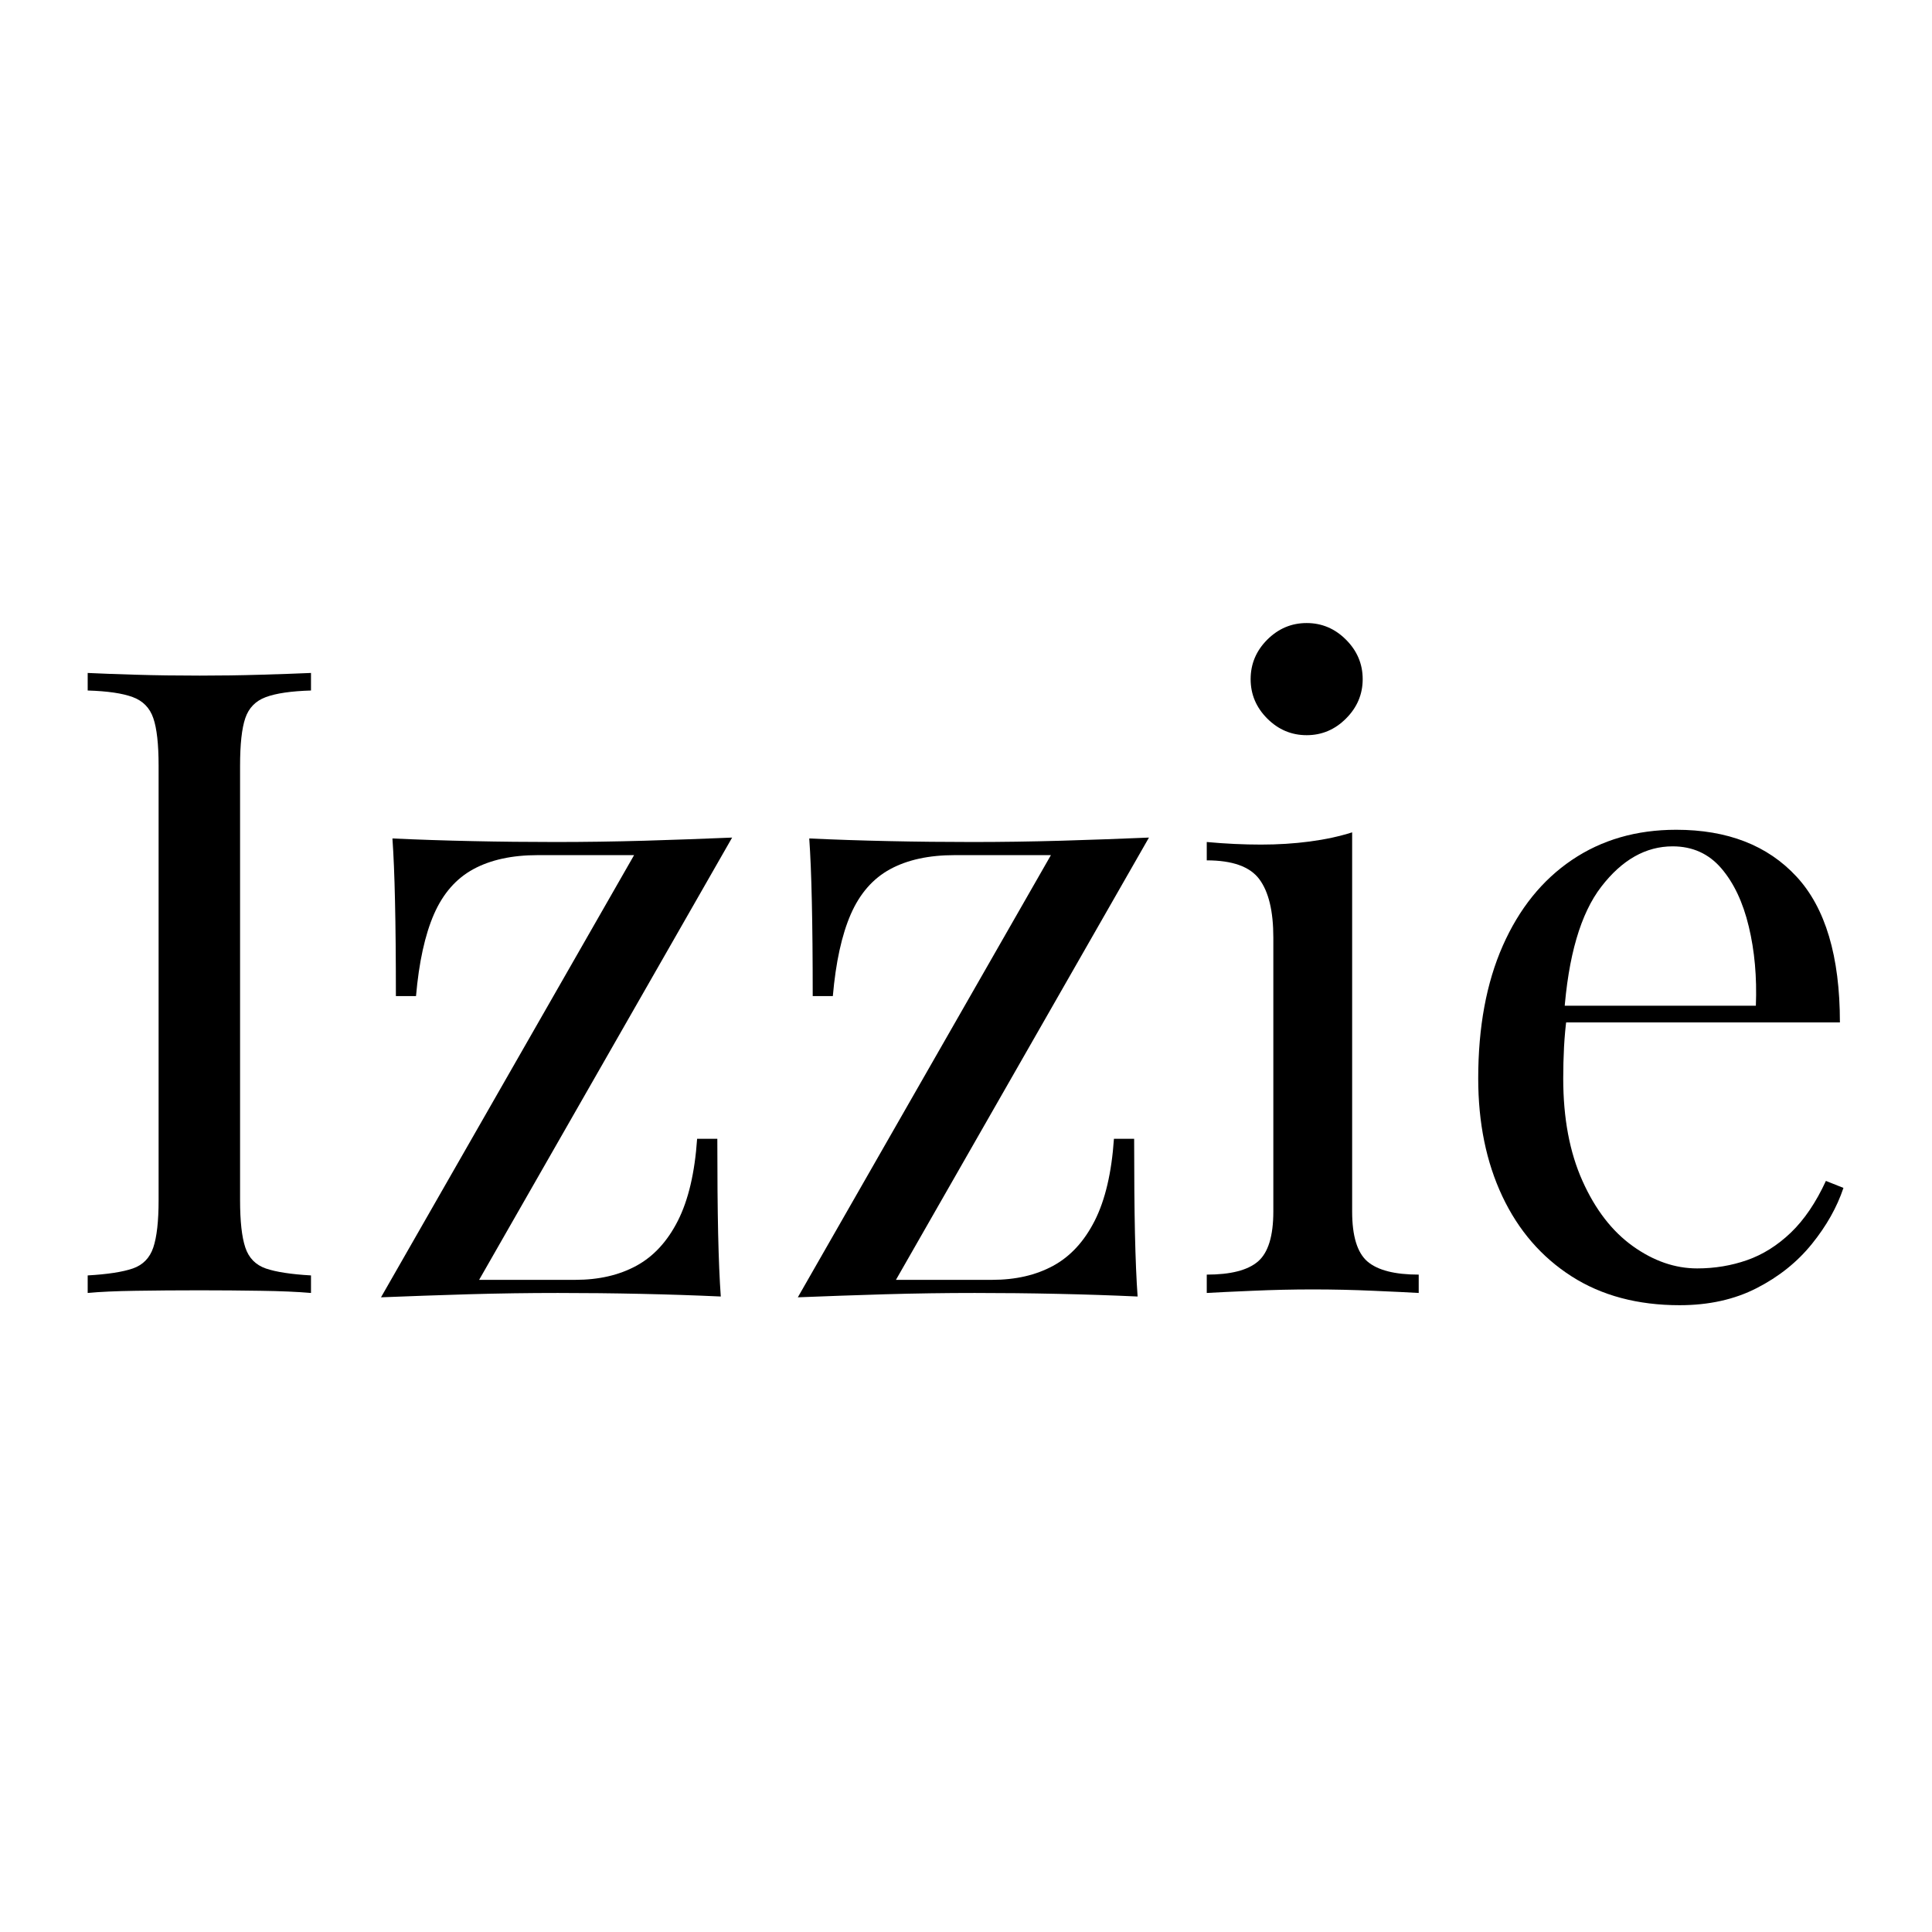 <svg version="1.0" preserveAspectRatio="xMidYMid meet" height="500" viewBox="0 0 375 375" zoomAndPan="magnify" width="500" xmlns:xlink="http://www.w3.org/1999/xlink" xmlns="http://www.w3.org/2000/svg"><defs><g></g></defs><g fill-opacity="1" fill="#000000"><g transform="translate(9.879, 250.964)"><g><path d="M 50.484 -120.344 L 50.484 -116.938 C 46.629 -116.82 43.707 -116.395 41.719 -115.656 C 39.738 -114.926 38.41 -113.566 37.734 -111.578 C 37.055 -109.598 36.719 -106.516 36.719 -102.328 L 36.719 -18.016 C 36.719 -13.93 37.055 -10.867 37.734 -8.828 C 38.41 -6.797 39.738 -5.438 41.719 -4.75 C 43.707 -4.07 46.629 -3.625 50.484 -3.406 L 50.484 0 C 47.879 -0.227 44.617 -0.367 40.703 -0.422 C 36.797 -0.484 32.859 -0.516 28.891 -0.516 C 24.473 -0.516 20.336 -0.484 16.484 -0.422 C 12.629 -0.367 9.516 -0.227 7.141 0 L 7.141 -3.406 C 10.992 -3.625 13.91 -4.07 15.891 -4.75 C 17.867 -5.438 19.195 -6.797 19.875 -8.828 C 20.562 -10.867 20.906 -13.93 20.906 -18.016 L 20.906 -102.328 C 20.906 -106.516 20.562 -109.598 19.875 -111.578 C 19.195 -113.566 17.867 -114.926 15.891 -115.656 C 13.91 -116.395 10.992 -116.82 7.141 -116.938 L 7.141 -120.344 C 9.516 -120.227 12.629 -120.113 16.484 -120 C 20.336 -119.883 24.473 -119.828 28.891 -119.828 C 32.859 -119.828 36.797 -119.883 40.703 -120 C 44.617 -120.113 47.879 -120.227 50.484 -120.344 Z M 50.484 -120.344"></path></g></g></g><g fill-opacity="1" fill="#000000"><g transform="translate(67.498, 250.964)"><g><path d="M 74.609 -88.391 L 25.5 -2.547 L 44.188 -2.547 C 48.719 -2.547 52.656 -3.453 56 -5.266 C 59.344 -7.078 62.035 -9.992 64.078 -14.016 C 66.117 -18.047 67.363 -23.348 67.812 -29.922 L 71.734 -29.922 C 71.734 -22.66 71.785 -16.535 71.891 -11.547 C 72.004 -6.566 72.176 -2.488 72.406 0.688 C 67.414 0.457 62.227 0.285 56.844 0.172 C 51.469 0.055 46.117 0 40.797 0 C 35.129 0 29.348 0.082 23.453 0.25 C 17.566 0.426 11.898 0.625 6.453 0.844 L 55.578 -84.984 L 36.891 -84.984 C 31.898 -84.984 27.734 -84.078 24.391 -82.266 C 21.047 -80.453 18.492 -77.535 16.734 -73.516 C 14.984 -69.492 13.82 -64.195 13.25 -57.625 L 9.344 -57.625 C 9.344 -64.988 9.285 -71.133 9.172 -76.062 C 9.066 -80.988 8.898 -85.039 8.672 -88.219 C 13.648 -87.988 18.832 -87.816 24.219 -87.703 C 29.602 -87.586 34.957 -87.531 40.281 -87.531 C 45.945 -87.531 51.723 -87.613 57.609 -87.781 C 63.504 -87.957 69.172 -88.16 74.609 -88.391 Z M 74.609 -88.391"></path></g></g></g><g fill-opacity="1" fill="#000000"><g transform="translate(148.403, 250.964)"><g><path d="M 74.609 -88.391 L 25.5 -2.547 L 44.188 -2.547 C 48.719 -2.547 52.656 -3.453 56 -5.266 C 59.344 -7.078 62.035 -9.992 64.078 -14.016 C 66.117 -18.047 67.363 -23.348 67.812 -29.922 L 71.734 -29.922 C 71.734 -22.66 71.785 -16.535 71.891 -11.547 C 72.004 -6.566 72.176 -2.488 72.406 0.688 C 67.414 0.457 62.227 0.285 56.844 0.172 C 51.469 0.055 46.117 0 40.797 0 C 35.129 0 29.348 0.082 23.453 0.25 C 17.566 0.426 11.898 0.625 6.453 0.844 L 55.578 -84.984 L 36.891 -84.984 C 31.898 -84.984 27.734 -84.078 24.391 -82.266 C 21.047 -80.453 18.492 -77.535 16.734 -73.516 C 14.984 -69.492 13.82 -64.195 13.25 -57.625 L 9.344 -57.625 C 9.344 -64.988 9.285 -71.133 9.172 -76.062 C 9.066 -80.988 8.898 -85.039 8.672 -88.219 C 13.648 -87.988 18.832 -87.816 24.219 -87.703 C 29.602 -87.586 34.957 -87.531 40.281 -87.531 C 45.945 -87.531 51.723 -87.613 57.609 -87.781 C 63.504 -87.957 69.172 -88.16 74.609 -88.391 Z M 74.609 -88.391"></path></g></g></g><g fill-opacity="1" fill="#000000"><g transform="translate(229.309, 250.964)"><g><path d="M 24.312 -130.031 C 27.258 -130.031 29.805 -128.953 31.953 -126.797 C 34.109 -124.641 35.188 -122.086 35.188 -119.141 C 35.188 -116.203 34.109 -113.656 31.953 -111.5 C 29.805 -109.344 27.258 -108.266 24.312 -108.266 C 21.363 -108.266 18.812 -109.344 16.656 -111.5 C 14.508 -113.656 13.438 -116.203 13.438 -119.141 C 13.438 -122.086 14.508 -124.641 16.656 -126.797 C 18.812 -128.953 21.363 -130.031 24.312 -130.031 Z M 33.141 -89.406 L 33.141 -15.812 C 33.141 -11.051 34.129 -7.816 36.109 -6.109 C 38.098 -4.41 41.414 -3.562 46.062 -3.562 L 46.062 0 C 44.133 -0.113 41.211 -0.254 37.297 -0.422 C 33.391 -0.598 29.457 -0.688 25.5 -0.688 C 21.645 -0.688 17.734 -0.598 13.766 -0.422 C 9.797 -0.254 6.848 -0.113 4.922 0 L 4.922 -3.562 C 9.566 -3.562 12.879 -4.41 14.859 -6.109 C 16.848 -7.816 17.844 -11.051 17.844 -15.812 L 17.844 -69 C 17.844 -74.102 16.938 -77.875 15.125 -80.312 C 13.312 -82.75 9.91 -83.969 4.922 -83.969 L 4.922 -87.531 C 8.555 -87.195 12.07 -87.031 15.469 -87.031 C 18.75 -87.031 21.891 -87.227 24.891 -87.625 C 27.898 -88.02 30.648 -88.613 33.141 -89.406 Z M 33.141 -89.406"></path></g></g></g><g fill-opacity="1" fill="#000000"><g transform="translate(279.109, 250.964)"><g><path d="M 46.234 -89.906 C 56.203 -89.906 63.988 -86.875 69.594 -80.812 C 75.207 -74.758 78.016 -65.328 78.016 -52.516 L 18.016 -52.516 L 17.844 -55.75 L 61.703 -55.75 C 61.922 -61.301 61.461 -66.426 60.328 -71.125 C 59.203 -75.832 57.422 -79.602 54.984 -82.438 C 52.547 -85.27 49.398 -86.688 45.547 -86.688 C 40.336 -86.688 35.723 -84.078 31.703 -78.859 C 27.68 -73.648 25.27 -65.379 24.469 -54.047 L 24.984 -53.375 C 24.754 -51.676 24.582 -49.805 24.469 -47.766 C 24.363 -45.723 24.312 -43.68 24.312 -41.641 C 24.312 -33.93 25.555 -27.301 28.047 -21.75 C 30.535 -16.195 33.789 -11.977 37.812 -9.094 C 41.844 -6.207 46.008 -4.766 50.312 -4.766 C 53.707 -4.766 56.938 -5.301 60 -6.375 C 63.062 -7.445 65.895 -9.227 68.5 -11.719 C 71.102 -14.219 73.367 -17.562 75.297 -21.75 L 78.703 -20.391 C 77.453 -16.648 75.41 -13.023 72.578 -9.516 C 69.742 -6.004 66.172 -3.145 61.859 -0.938 C 57.555 1.27 52.57 2.375 46.906 2.375 C 38.75 2.375 31.754 0.504 25.922 -3.234 C 20.086 -6.973 15.609 -12.156 12.484 -18.781 C 9.367 -25.406 7.812 -33.023 7.812 -41.641 C 7.812 -51.609 9.398 -60.191 12.578 -67.391 C 15.754 -74.586 20.227 -80.141 26 -84.047 C 31.781 -87.953 38.523 -89.906 46.234 -89.906 Z M 46.234 -89.906"></path></g></g></g></svg>